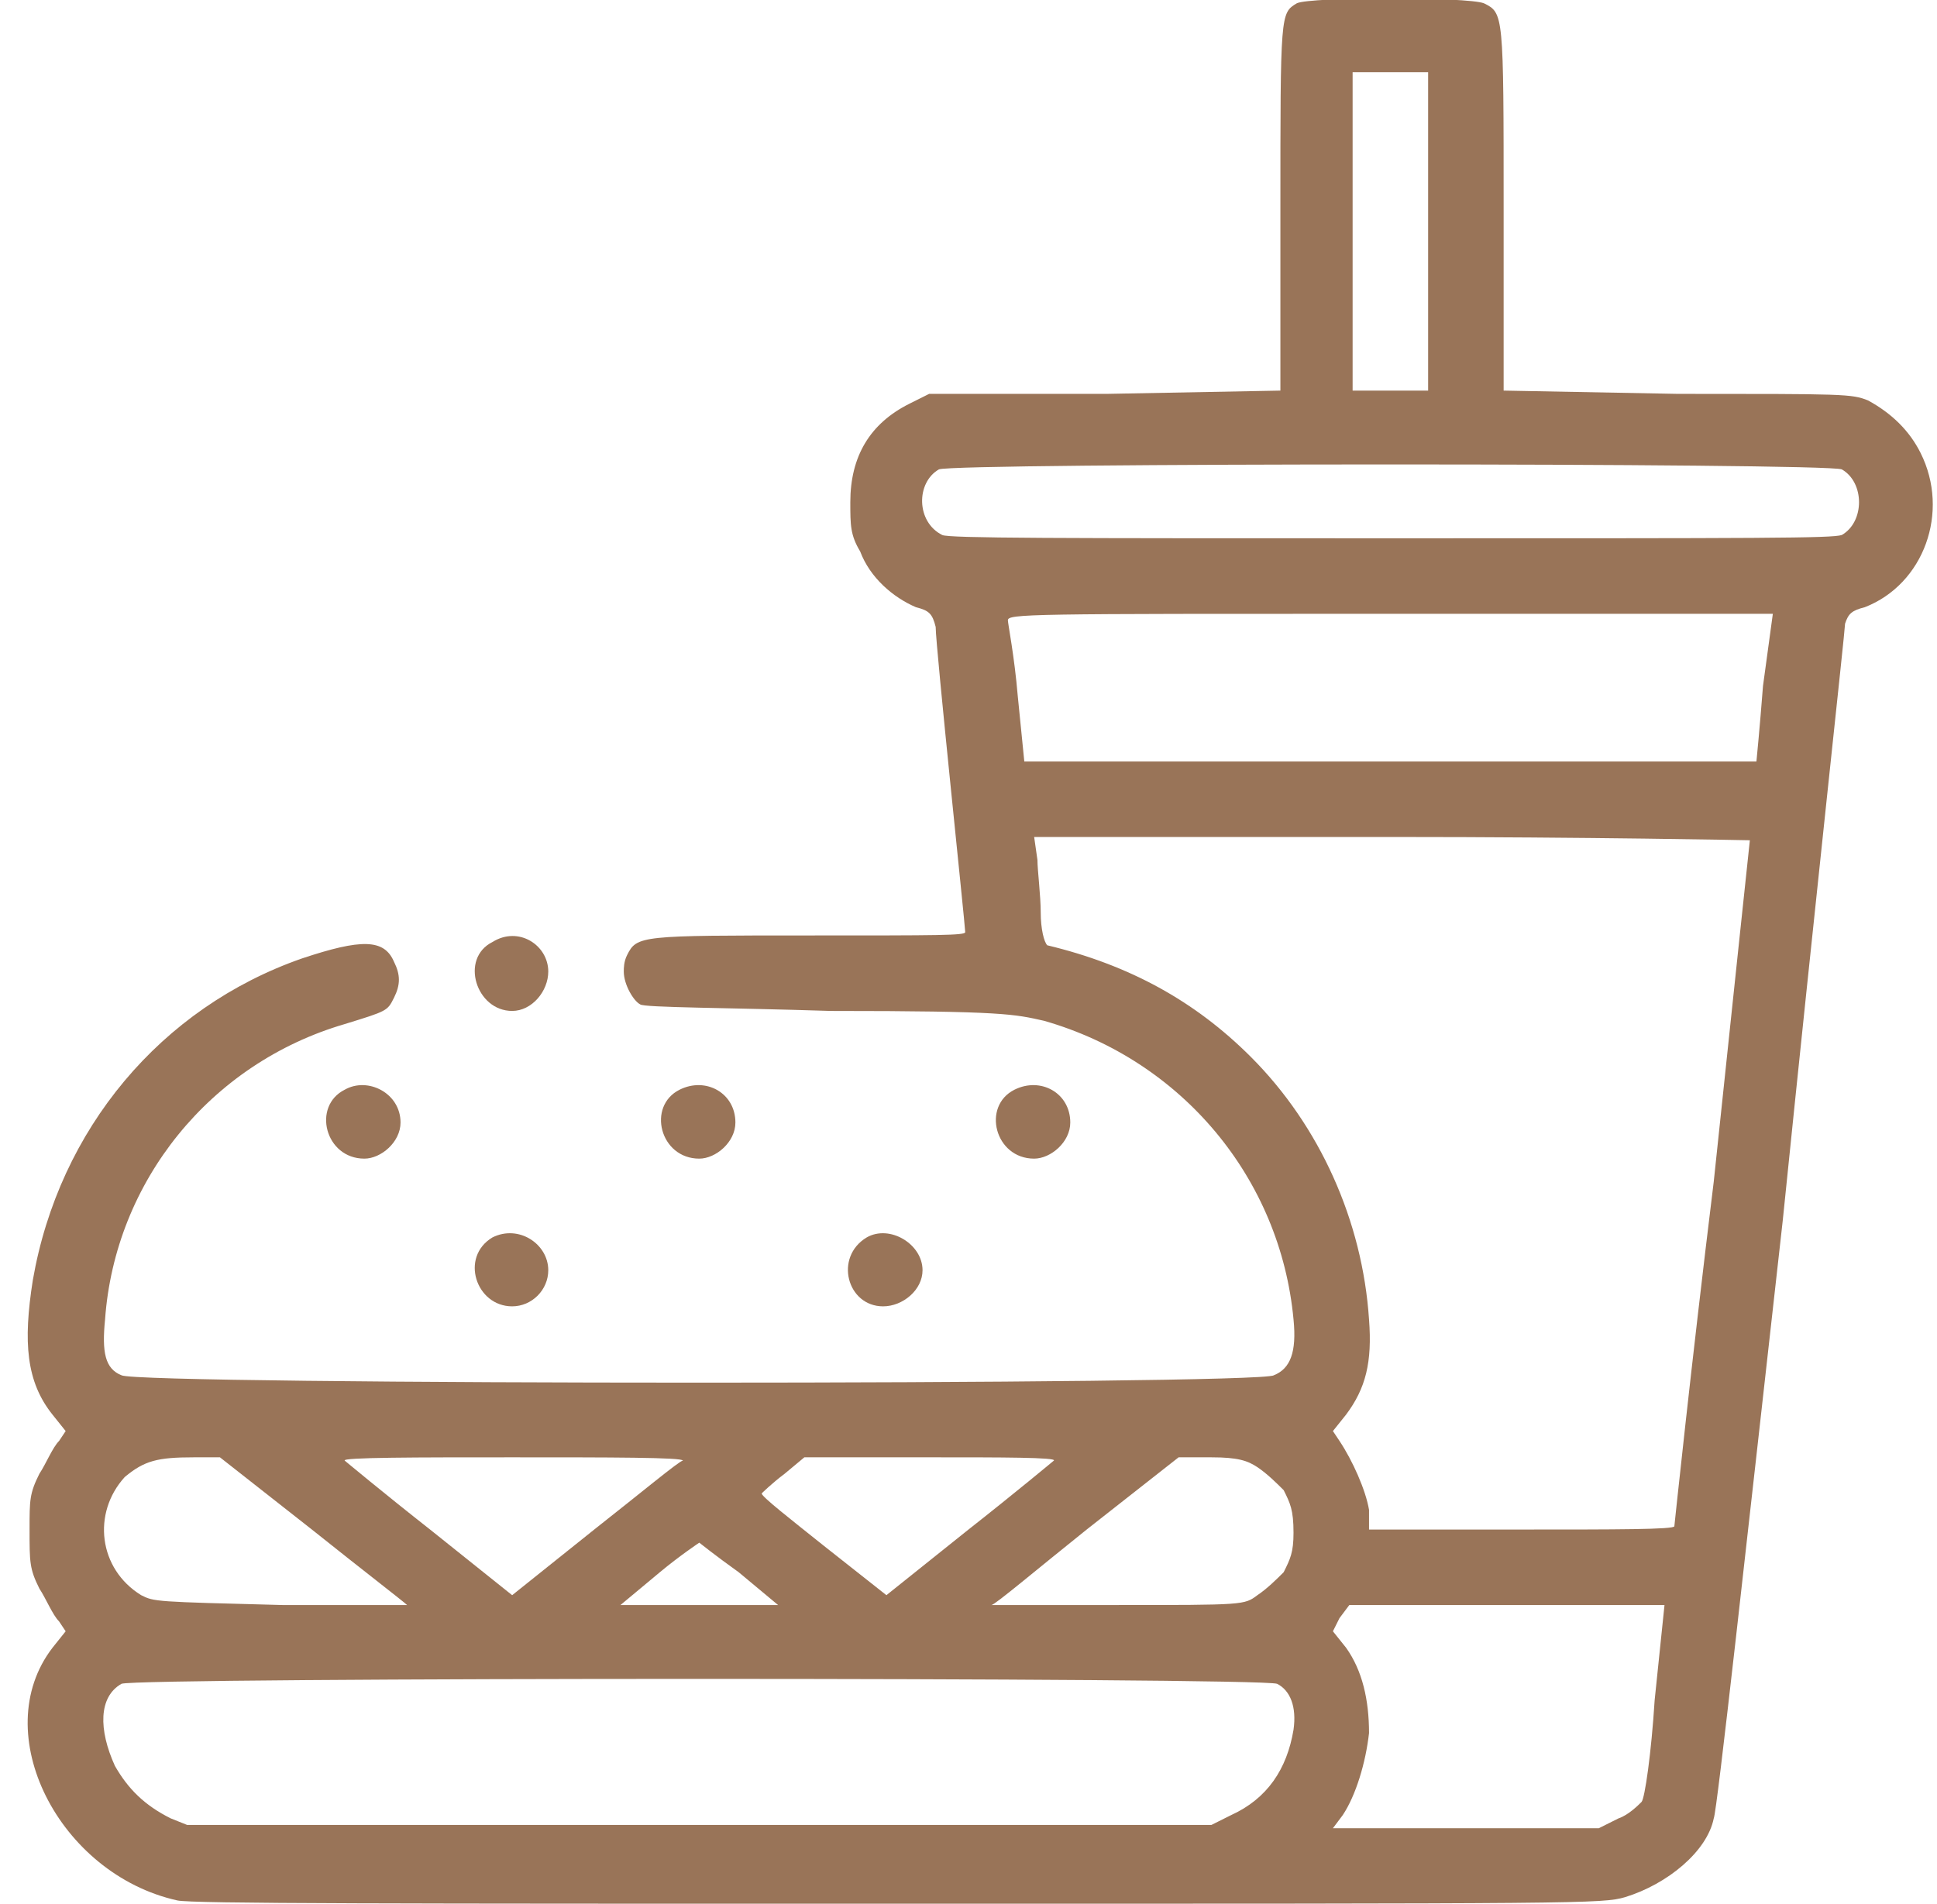 <svg version="1.2" xmlns="http://www.w3.org/2000/svg" viewBox="0 0 59 58" width="59" height="58"><style>.a{fill:#997458}</style><path fill-rule="evenodd" class="a" d="m45.2 0.1c0.6 0.3 0.6 0.3 0.6 6.3v5.5l5.3 0.1c5.1 0 5.3 0 5.8 0.2q1.1 0.6 1.6 1.6c0.9 1.8 0.1 4-1.7 4.7-0.4 0.1-0.5 0.2-0.6 0.5 0 0.2-0.9 8.4-1.9 18.2-1.1 9.8-2 18-2.1 18.2-0.2 1-1.4 2-2.7 2.4-0.7 0.2-1.1 0.2-22.1 0.2-15.2 0-21.6 0-22-0.1-3.6-0.8-5.8-5.1-3.8-7.7l0.4-0.5-0.2-0.3c-0.2-0.2-0.4-0.7-0.6-1-0.3-0.6-0.3-0.8-0.3-1.8 0-0.9 0-1.1 0.3-1.7 0.2-0.3 0.4-0.8 0.6-1l0.2-0.3-0.4-0.5c-0.8-1-0.9-2.2-0.6-4.1 0.8-4.6 3.9-8.3 8.2-9.8 1.8-0.6 2.5-0.6 2.8 0.1 0.2 0.4 0.2 0.7 0 1.1-0.2 0.4-0.2 0.4-1.5 0.8-4.1 1.2-7 4.8-7.3 9-0.1 1 0 1.5 0.5 1.7 0.5 0.3 34.7 0.3 35.1 0 0.5-0.2 0.7-0.7 0.6-1.7-0.4-4.3-3.4-7.9-7.6-9.1-0.9-0.2-1.2-0.3-6.5-0.3-3.1-0.1-5.7-0.1-5.8-0.2-0.2-0.1-0.5-0.6-0.5-1 0-0.1 0-0.3 0.1-0.5 0.3-0.6 0.4-0.6 5.6-0.6 3.9 0 4.7 0 4.7-0.1 0-0.2-0.9-8.7-0.9-9.3-0.1-0.4-0.2-0.5-0.6-0.6-0.7-0.3-1.4-0.9-1.7-1.7-0.3-0.5-0.3-0.8-0.3-1.5q0-2.1 1.8-3l0.6-0.3h5.4l5.3-0.1v-5.5c0-6 0-6 0.5-6.3 0.4-0.2 5.2-0.2 5.7 0zm-4 11.8h2.3v-9.7h-2.3zm-12.6 2.4c-0.7 0.4-0.7 1.6 0.1 2 0.2 0.1 3.5 0.1 13.7 0.1 11.3 0 13.4 0 13.7-0.1 0.7-0.4 0.7-1.6 0-2-0.5-0.2-27-0.2-27.5 0zm25.4 4.4h-11.7c-11 0-11.6 0-11.6 0.2 0 0.1 0.2 1.1 0.3 2.3l0.2 2h11.1c6.2 0 11.2 0 11.2 0 0 0 0.1-1 0.2-2.3zm-11.6 6.8h-10.9l0.1 0.7c0 0.3 0.1 1.1 0.1 1.6 0 0.5 0.1 0.9 0.2 1 2.5 0.6 4.5 1.7 6.2 3.4 2.1 2.1 3.4 5 3.6 8 0.1 1.3-0.1 2.1-0.7 2.9l-0.4 0.5 0.2 0.3c0.4 0.6 0.8 1.5 0.9 2.1v0.6h4.7c2.8 0 4.6 0 4.6-0.1 0 0 0.5-4.8 1.2-10.5 0.6-5.7 1.1-10.4 1.1-10.4 0 0-4.9-0.1-10.9-0.1zm-35.7 18.9h-0.8c-1.1 0-1.5 0.1-2.1 0.6-1 1.1-0.8 2.8 0.5 3.6 0.4 0.2 0.4 0.2 4.3 0.3 2.1 0 3.8 0 3.8 0-0.1-0.1-1.4-1.1-2.9-2.3zm8.9 0c-2.9 0-5.2 0-5.1 0.1 0 0 1.2 1 2.6 2.1l2.5 2 2.5-2c1.4-1.1 2.6-2.1 2.7-2.1 0-0.1-2.2-0.1-5.2-0.1zm12.8 0h-3.9l-0.6 0.5c-0.4 0.3-0.7 0.6-0.7 0.6 0 0.1 0.9 0.8 1.9 1.6l1.9 1.5 2.5-2c1.4-1.1 2.6-2.1 2.6-2.1 0.1-0.1-1.6-0.1-3.7-0.1zm8.5 0h-1l-2.8 2.2c-1.5 1.2-2.8 2.3-2.9 2.3 0 0 1.7 0 3.8 0 3.9 0 3.9 0 4.3-0.3 0.3-0.2 0.6-0.5 0.8-0.7 0.2-0.4 0.3-0.6 0.3-1.2 0-0.7-0.1-0.9-0.3-1.3-0.2-0.2-0.5-0.5-0.8-0.7-0.3-0.2-0.6-0.3-1.4-0.3zm-15.6 2.6c0 0-0.6 0.4-1.2 0.9l-1.2 1h1.2c0.7 0 1.7 0 2.4 0h1.2l-1.2-1c-0.7-0.5-1.2-0.9-1.2-0.9zm29.4 1.9h-9.6l-0.3 0.4-0.2 0.4 0.4 0.5c0.5 0.7 0.7 1.6 0.7 2.6-0.1 0.9-0.4 1.9-0.8 2.5l-0.3 0.4h8.1l0.6-0.3c0.3-0.1 0.6-0.4 0.7-0.5 0.1-0.1 0.3-1.5 0.4-3.1zm-47 2.4c-0.7 0.4-0.7 1.4-0.2 2.5 0.4 0.7 0.9 1.2 1.7 1.6l0.5 0.2h31.2l0.6-0.3c1.1-0.5 1.7-1.4 1.9-2.6 0.1-0.7-0.1-1.2-0.5-1.4-0.5-0.2-34.8-0.2-35.2 0z"/><path class="a" d="m16.7 29.6c0 0.6-0.5 1.2-1.1 1.2-1.1 0-1.6-1.6-0.6-2.1 0.8-0.5 1.7 0.1 1.7 0.9z"/><path class="a" d="m12.2 34.2c0 0.6-0.6 1.1-1.1 1.1-1.2 0-1.6-1.6-0.6-2.1 0.7-0.4 1.7 0.1 1.7 1z"/><path class="a" d="m22.4 34.2c0 0.6-0.6 1.1-1.1 1.1-1.2 0-1.6-1.6-0.6-2.1 0.8-0.4 1.7 0.1 1.7 1z"/><path class="a" d="m32.6 34.2c0 0.6-0.6 1.1-1.1 1.1-1.2 0-1.6-1.6-0.6-2.1 0.8-0.4 1.7 0.1 1.7 1z"/><path class="a" d="m16.7 38.7c0 0.6-0.5 1.1-1.1 1.1-1.1 0-1.6-1.5-0.6-2.1 0.8-0.4 1.7 0.2 1.7 1z"/><path class="a" d="m28.1 38.7c0 0.6-0.6 1.1-1.2 1.1-1.1 0-1.5-1.5-0.5-2.1 0.7-0.4 1.7 0.2 1.7 1z"/></svg>
